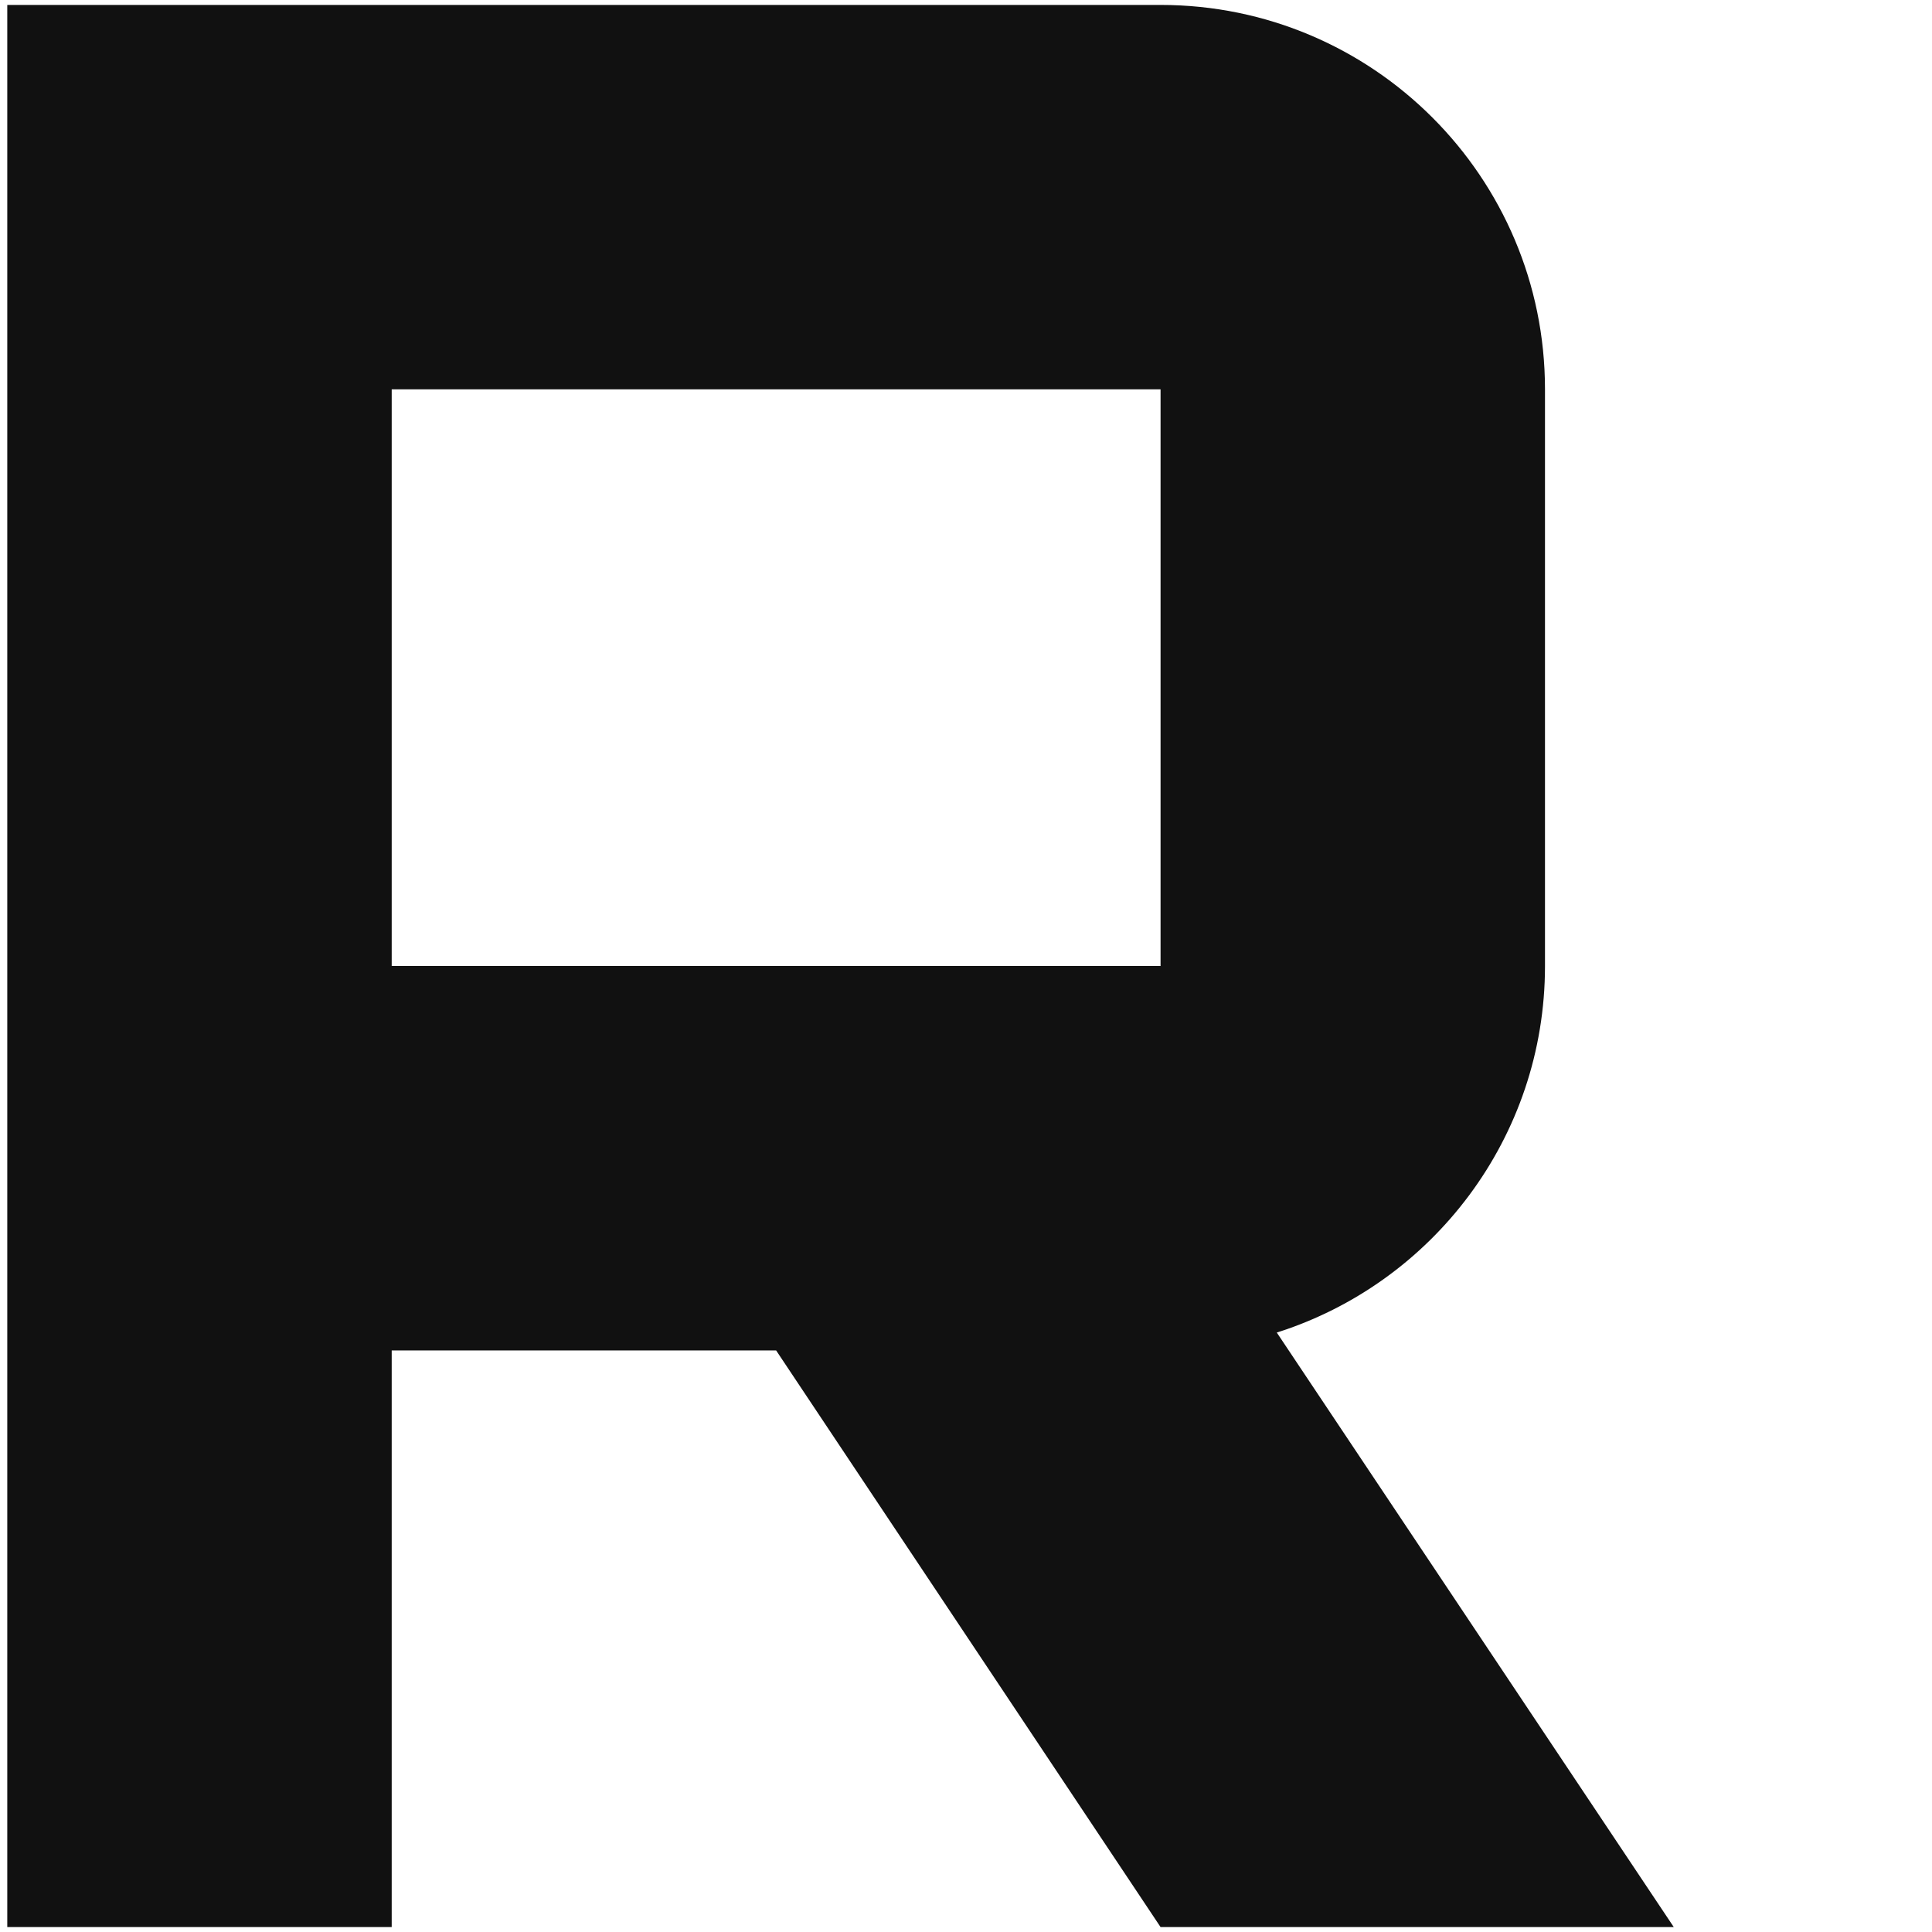 <?xml version="1.0" encoding="UTF-8"?> <svg xmlns="http://www.w3.org/2000/svg" width="196" height="196" viewBox="0 0 196 196" fill="none"><g clip-path="url(#clip0_2102_543)"><path fill-rule="evenodd" clip-rule="evenodd" d="M117.738 0.5H0.738V195.5H39.738V137H78.738L117.738 195.5H169.803L129.529 135.186C145.305 130.188 156.738 115.429 156.738 98V39.5C156.738 17.961 139.277 0.5 117.738 0.5ZM117.738 39.5H39.738V98H117.738V39.5Z" fill="#111111"></path></g><defs><clipPath id="clip0_2102_543"><rect width="195" height="195" fill="white" transform="translate(0.738 0.5)"></rect></clipPath></defs></svg> 